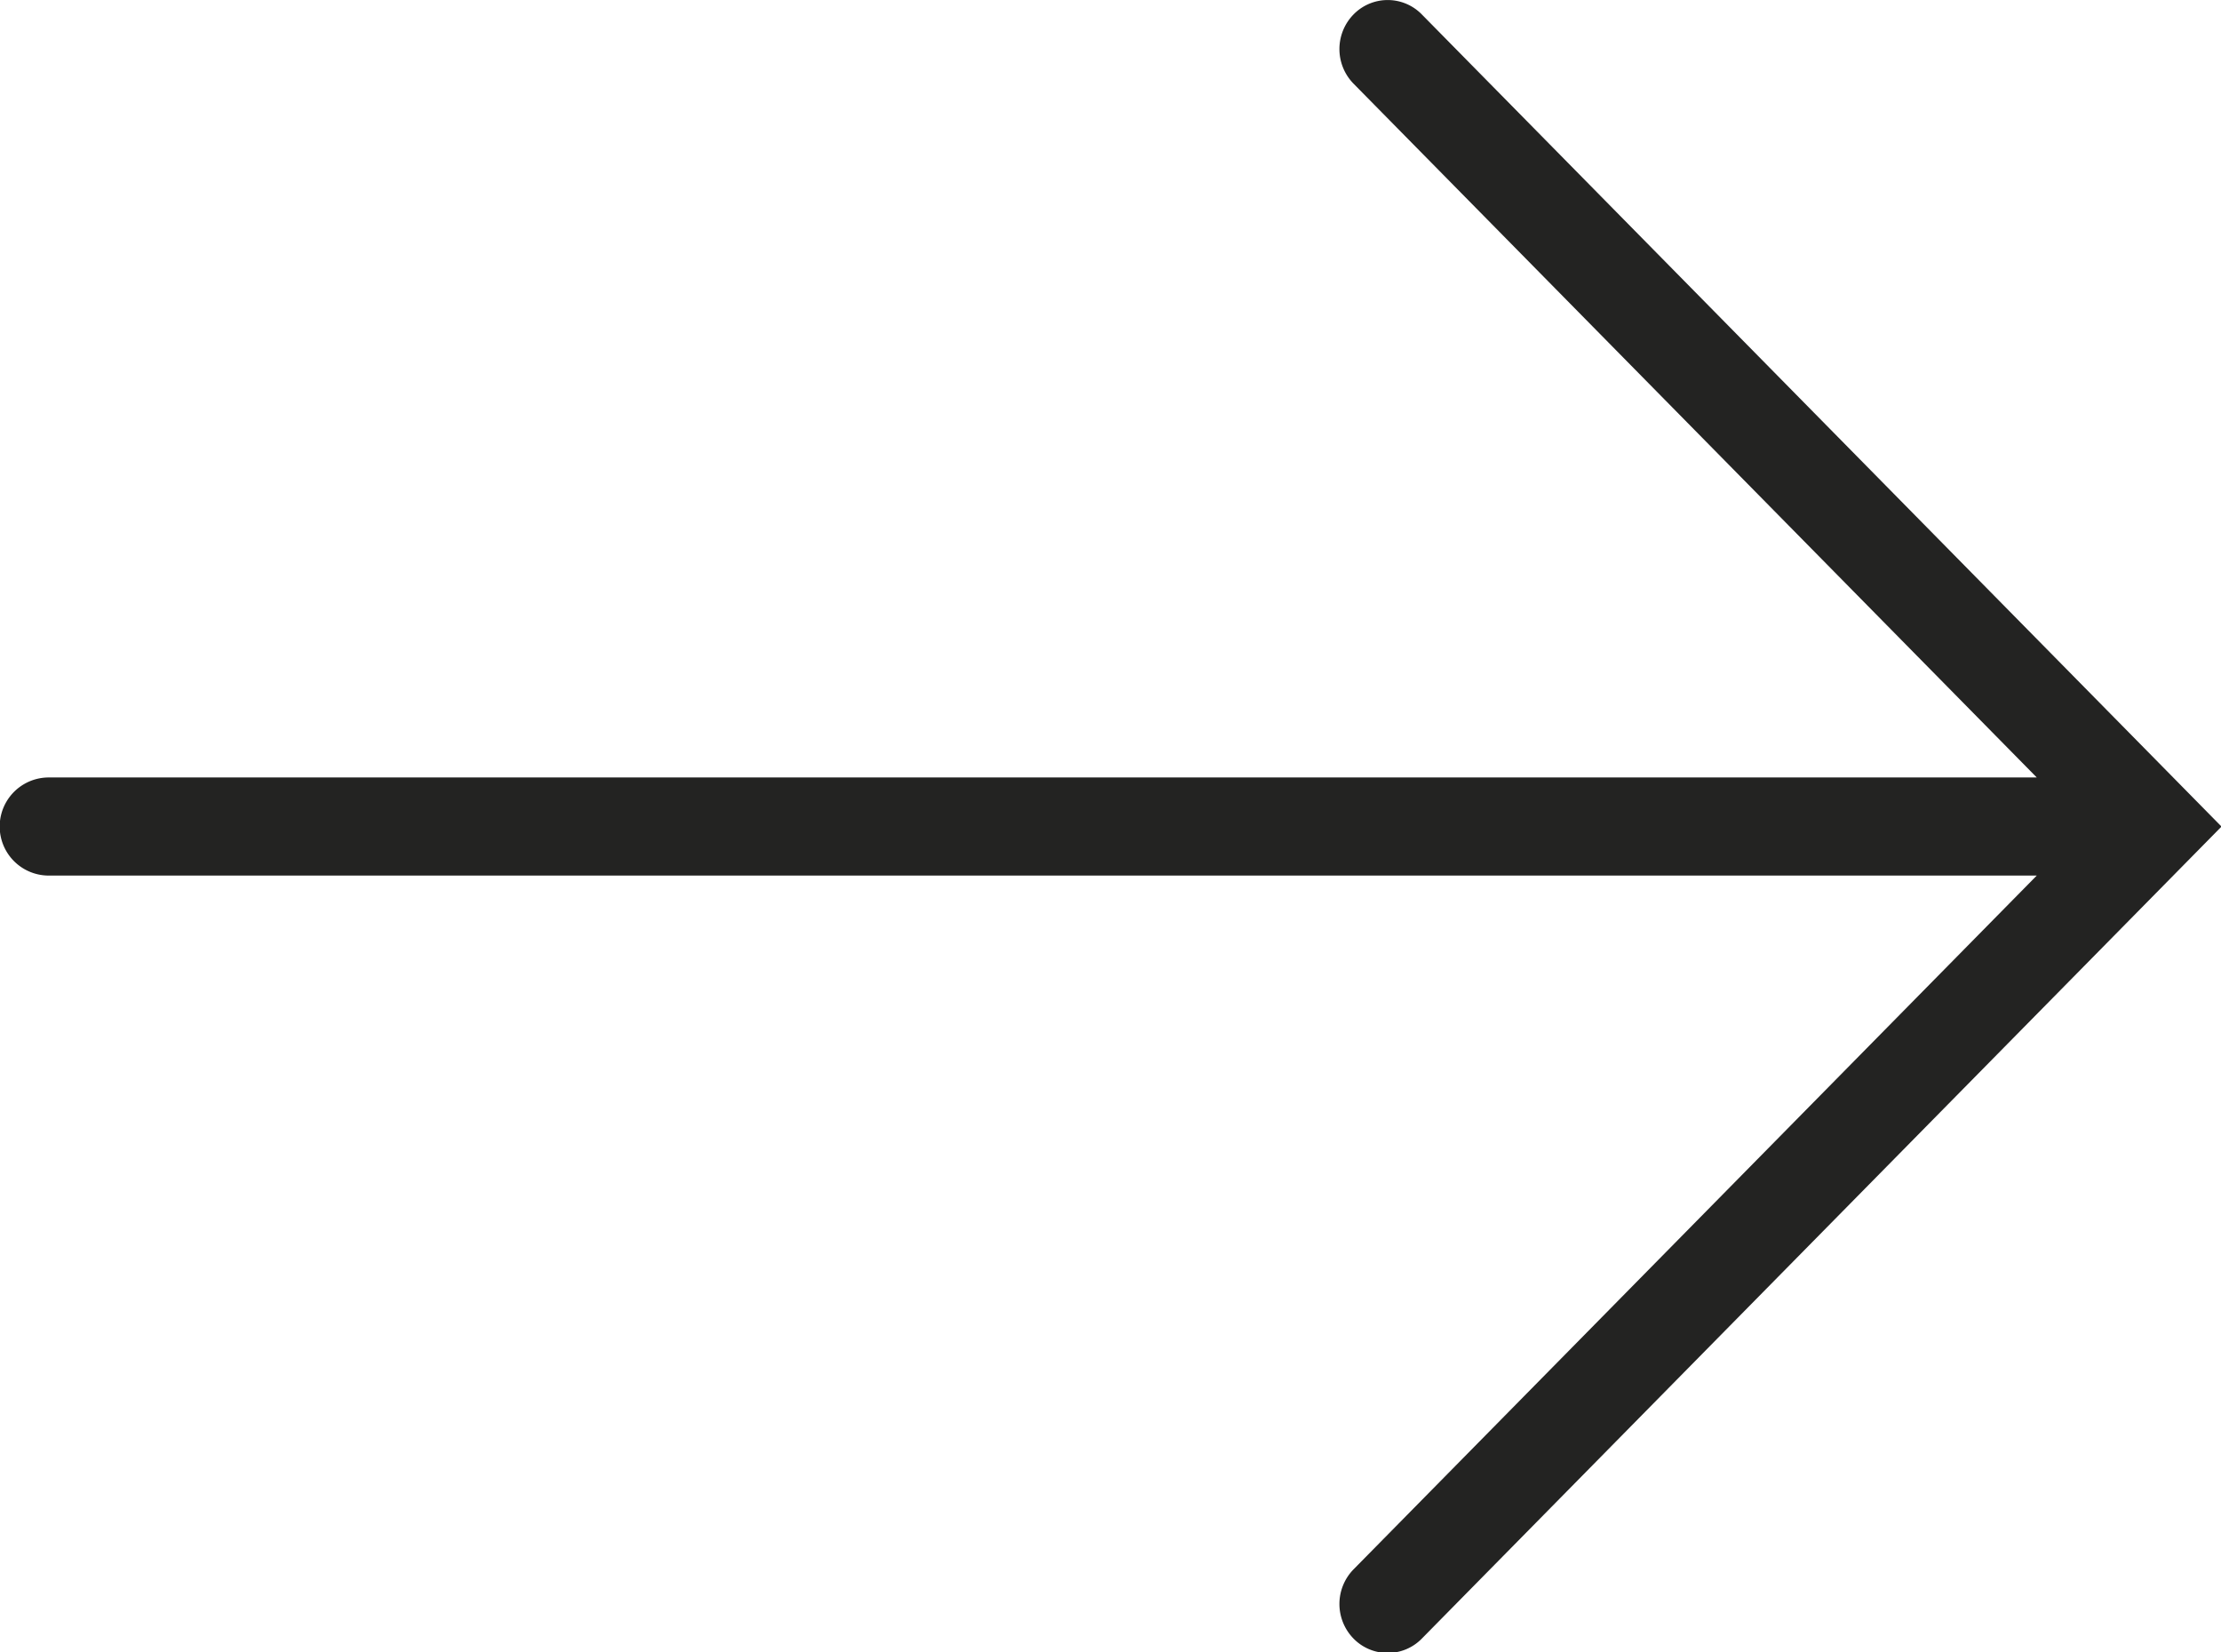 <svg xmlns="http://www.w3.org/2000/svg" width="43" height="32" viewBox="0 0 43 32">
  <defs>
    <style>
      .cls-1 {
        fill: #232322;
        fill-rule: evenodd;
      }
    </style>
  </defs>
  <path id="sidemenu-arrow" data-name="sidemenu-arrow" class="cls-1" d="M521.527,215.279a0.923,0.923,0,0,0-1.321,0,0.959,0.959,0,0,0,0,1.342l13.227,13.435H494.944a0.949,0.949,0,0,0,0,1.9h38.489l-13.227,13.435a0.959,0.959,0,0,0,0,1.342,0.924,0.924,0,0,0,1.321,0l15.483-15.726Z" transform="translate(-494 -215)"/>
</svg>
